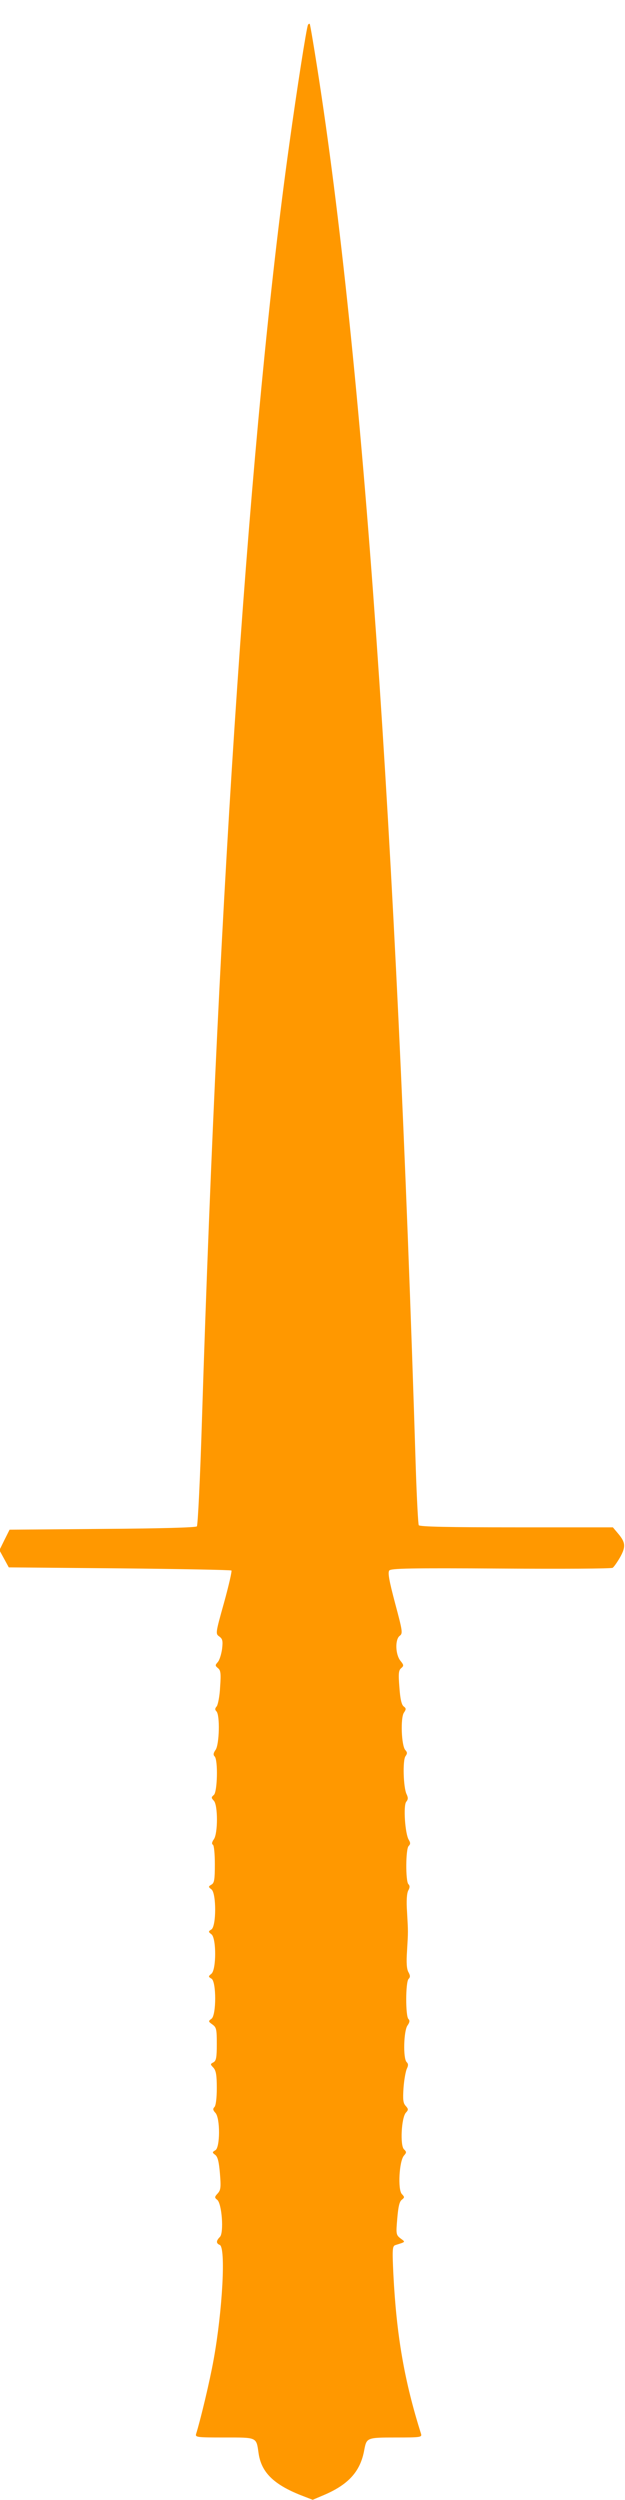 <?xml version="1.0" standalone="no"?>
<!DOCTYPE svg PUBLIC "-//W3C//DTD SVG 20010904//EN"
 "http://www.w3.org/TR/2001/REC-SVG-20010904/DTD/svg10.dtd">
<svg version="1.0" xmlns="http://www.w3.org/2000/svg"
 width="320pt" height="1280pt" viewBox="0 0 320 1280"
 preserveAspectRatio="xMidYMid meet">
<g transform="translate(0,1280) scale(0.1,-0.1)"
fill="#ff9800" stroke="none">
<path d="M1577 12673 c-7 -10 -57 -331 -96 -613 -200 -1430 -361 -3786 -447
-6530 -9 -294 -21 -539 -26 -545 -6 -6 -184 -11 -484 -13 l-475 -4 -26 -52
-26 -53 24 -44 24 -44 567 -5 c311 -3 569 -8 573 -11 3 -4 -14 -78 -38 -165
-44 -157 -44 -159 -24 -173 16 -12 19 -21 14 -64 -4 -27 -13 -57 -22 -67 -14
-16 -14 -18 1 -31 14 -11 16 -27 11 -96 -2 -46 -11 -90 -17 -99 -10 -11 -10
-18 -2 -26 19 -19 15 -169 -4 -197 -12 -17 -13 -26 -5 -34 18 -18 14 -182 -4
-197 -14 -12 -14 -15 0 -30 21 -23 21 -167 0 -197 -10 -14 -12 -24 -5 -28 6
-3 10 -48 10 -100 0 -79 -3 -96 -17 -104 -17 -10 -17 -12 0 -25 25 -20 25
-190 -1 -205 -16 -10 -16 -12 1 -25 25 -20 25 -182 -1 -202 -16 -13 -16 -15 1
-25 25 -15 25 -186 0 -205 -17 -12 -17 -14 4 -29 21 -15 23 -24 23 -100 0 -69
-3 -86 -17 -94 -17 -9 -17 -10 0 -28 13 -15 17 -38 17 -104 0 -52 -5 -90 -12
-97 -9 -9 -8 -16 5 -30 25 -27 24 -177 0 -191 -17 -10 -17 -12 -1 -24 13 -10
19 -36 24 -95 6 -71 4 -85 -11 -102 -17 -18 -17 -22 -3 -33 24 -18 35 -169 14
-190 -20 -20 -20 -33 -1 -41 32 -12 14 -337 -31 -586 -20 -112 -67 -308 -90
-382 -5 -17 6 -18 145 -18 169 0 163 3 175 -81 14 -97 77 -159 215 -214 l62
-24 47 20 c134 55 197 123 217 235 12 63 13 64 162 64 123 0 134 1 129 18 -86
272 -126 505 -142 819 -6 127 -5 143 10 148 54 17 53 15 27 34 -23 18 -24 22
-17 102 5 60 11 87 23 96 15 12 15 14 0 30 -21 24 -13 168 11 196 14 16 14 19
0 33 -20 20 -13 161 10 187 14 15 13 19 -1 35 -13 14 -15 32 -11 92 3 41 11
85 17 98 8 17 8 25 -1 34 -19 19 -15 159 4 187 12 17 13 26 5 34 -15 15 -15
189 1 205 9 9 9 17 -1 35 -9 16 -11 50 -7 108 6 102 6 94 0 201 -4 56 -1 94 6
108 9 16 9 25 1 33 -15 15 -14 180 1 195 10 10 10 17 1 32 -19 30 -29 176 -13
195 10 12 10 21 2 38 -17 34 -21 174 -6 195 10 14 10 20 -1 32 -20 23 -25 165
-7 191 12 18 12 22 -1 32 -11 8 -18 39 -22 97 -6 72 -4 88 9 99 14 12 14 16
-4 38 -26 33 -28 110 -3 128 16 12 14 24 -24 166 -31 117 -38 157 -30 168 9
11 106 13 572 10 308 -2 565 -1 572 4 6 4 23 28 38 54 30 54 28 76 -11 122
l-26 31 -493 0 c-345 0 -496 3 -501 11 -3 6 -10 135 -15 287 -101 3282 -270
5682 -505 7176 -19 121 -36 221 -38 223 -2 3 -6 1 -9 -4z"/>
</g>
</svg>
